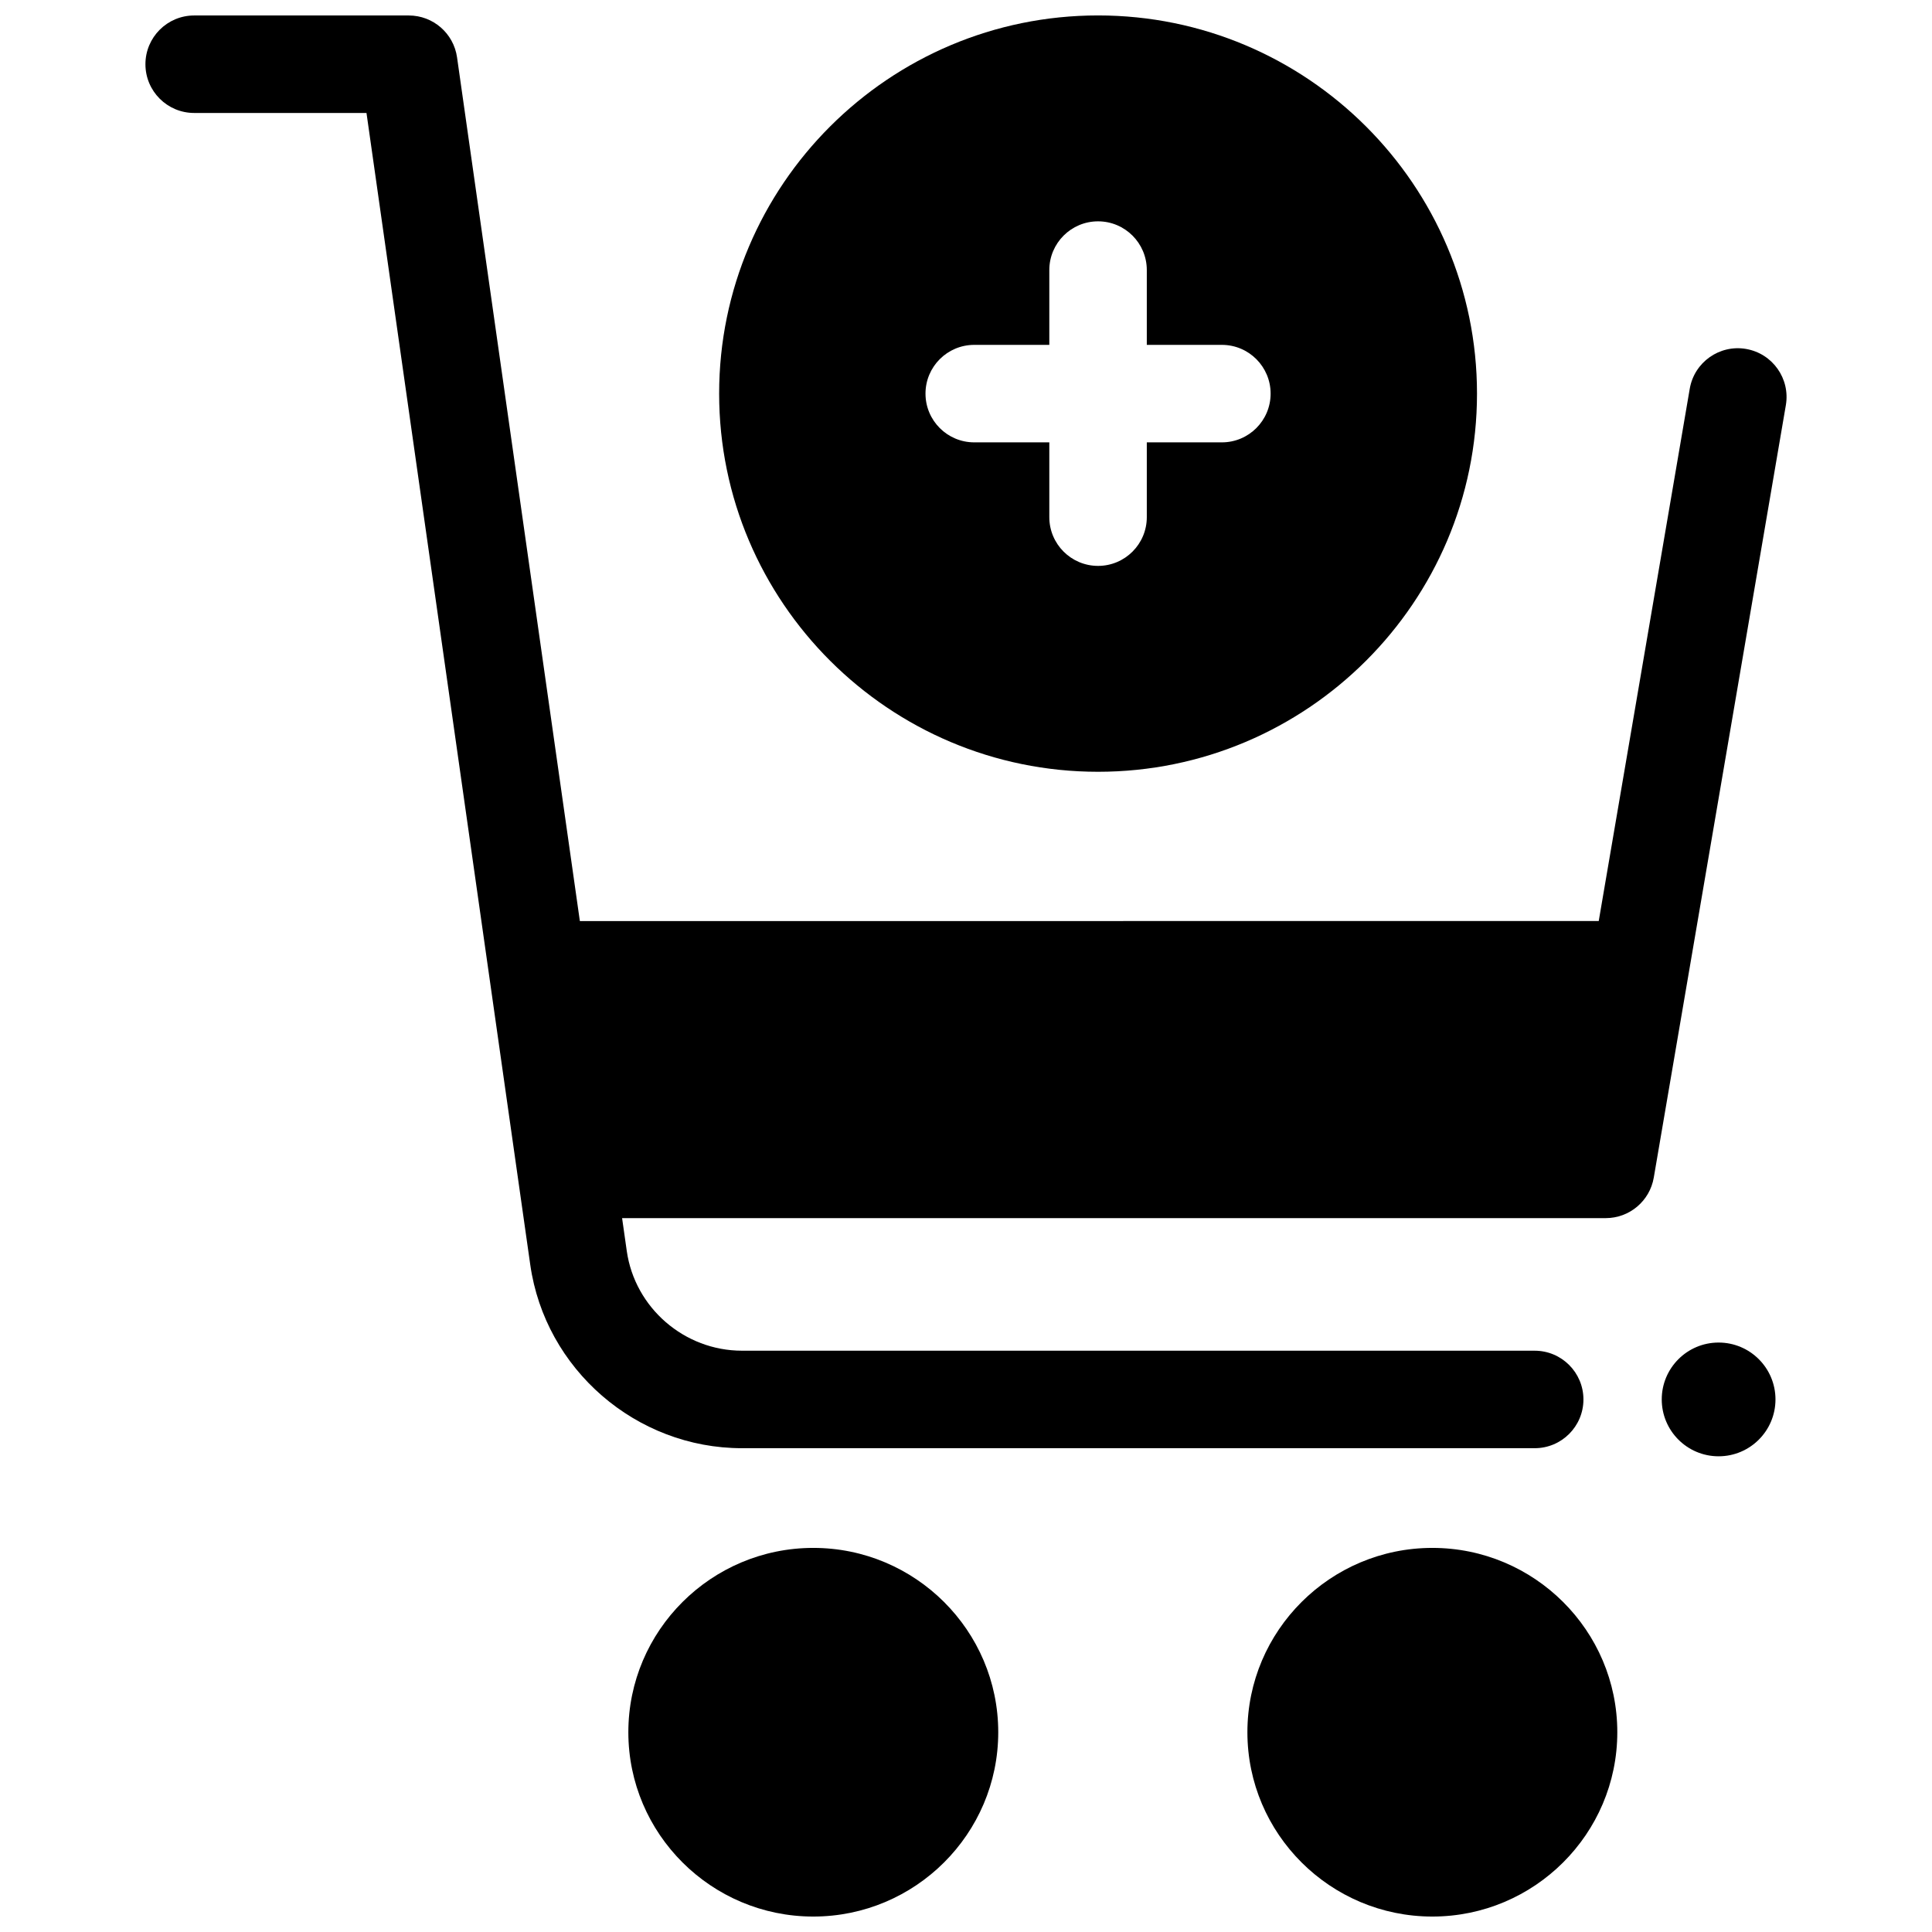 <?xml version="1.0" encoding="UTF-8"?>
<!-- Uploaded to: SVG Repo, www.svgrepo.com, Generator: SVG Repo Mixer Tools -->
<svg width="800px" height="800px" version="1.1" viewBox="144 144 512 512" xmlns="http://www.w3.org/2000/svg">
 <defs>
  <clipPath id="d">
   <path d="m310 554h99v97.902h-99z"/>
  </clipPath>
  <clipPath id="c">
   <path d="m474 554h99v97.902h-99z"/>
  </clipPath>
  <clipPath id="b">
   <path d="m182 148.09h436v379.91h-436z"/>
  </clipPath>
  <clipPath id="a">
   <path d="m334 148.09h202v200.91h-202z"/>
  </clipPath>
 </defs>
 <g clip-path="url(#d)">
  <path d="m359.53 554.21c-27.027 0-49.012 21.914-49.012 48.848 0 26.934 21.988 48.848 49.012 48.848 27.027 0 49.016-21.914 49.016-48.848-0.004-26.934-21.988-48.848-49.016-48.848z"/>
 </g>
 <g clip-path="url(#c)">
  <path d="m523.59 554.21c-27.027 0-49.016 21.914-49.016 48.848 0 26.934 21.988 48.848 49.016 48.848s49.012-21.914 49.012-48.848c0.004-26.934-21.984-48.848-49.012-48.848z"/>
 </g>
 <g clip-path="url(#b)">
  <path d="m606.71 236.47c-7.031-1.203-13.707 3.523-14.91 10.555l-24.121 141.06-270.01 0.004c-10.848-76.297-21.699-152.59-32.547-228.89-0.902-6.367-6.356-11.098-12.789-11.098h-56.875c-7.133 0-12.918 5.785-12.918 12.918 0 7.133 5.785 12.918 12.918 12.918h45.664l43.402 305.23c3.941 27.719 28.062 48.621 56.105 48.621h210.08c7.133 0 12.918-5.785 12.918-12.918 0-7.133-5.785-12.918-12.918-12.918l-210.08-0.004c-15.262 0-28.387-11.359-30.527-26.418l-1.238-8.715h260.67c6.293 0 11.672-4.535 12.734-10.742l35-204.69c1.203-7.031-3.523-13.707-10.555-14.91z"/>
 </g>
 <path d="m614.52 514.86c0 8.324-6.746 15.074-15.07 15.074-8.324 0-15.07-6.75-15.07-15.074 0-8.32 6.746-15.07 15.07-15.07 8.324 0 15.07 6.75 15.07 15.07"/>
 <g clip-path="url(#a)">
  <path d="m435 148.09c-55.371 0-100.42 44.957-100.42 100.22s45.051 100.22 100.42 100.22 100.42-44.957 100.42-100.22-45.051-100.22-100.42-100.22zm-32.816 113.14c-7.133 0-12.918-5.785-12.918-12.918s5.785-12.918 12.918-12.918h19.895v-19.82c0-7.133 5.785-12.918 12.918-12.918 7.133 0 12.918 5.785 12.918 12.918v19.82h19.895c7.133 0 12.918 5.785 12.918 12.918s-5.785 12.918-12.918 12.918h-19.895v19.82c0 7.133-5.785 12.918-12.918 12.918-7.133 0-12.918-5.785-12.918-12.918v-19.82z"/>
 </g>
</svg>